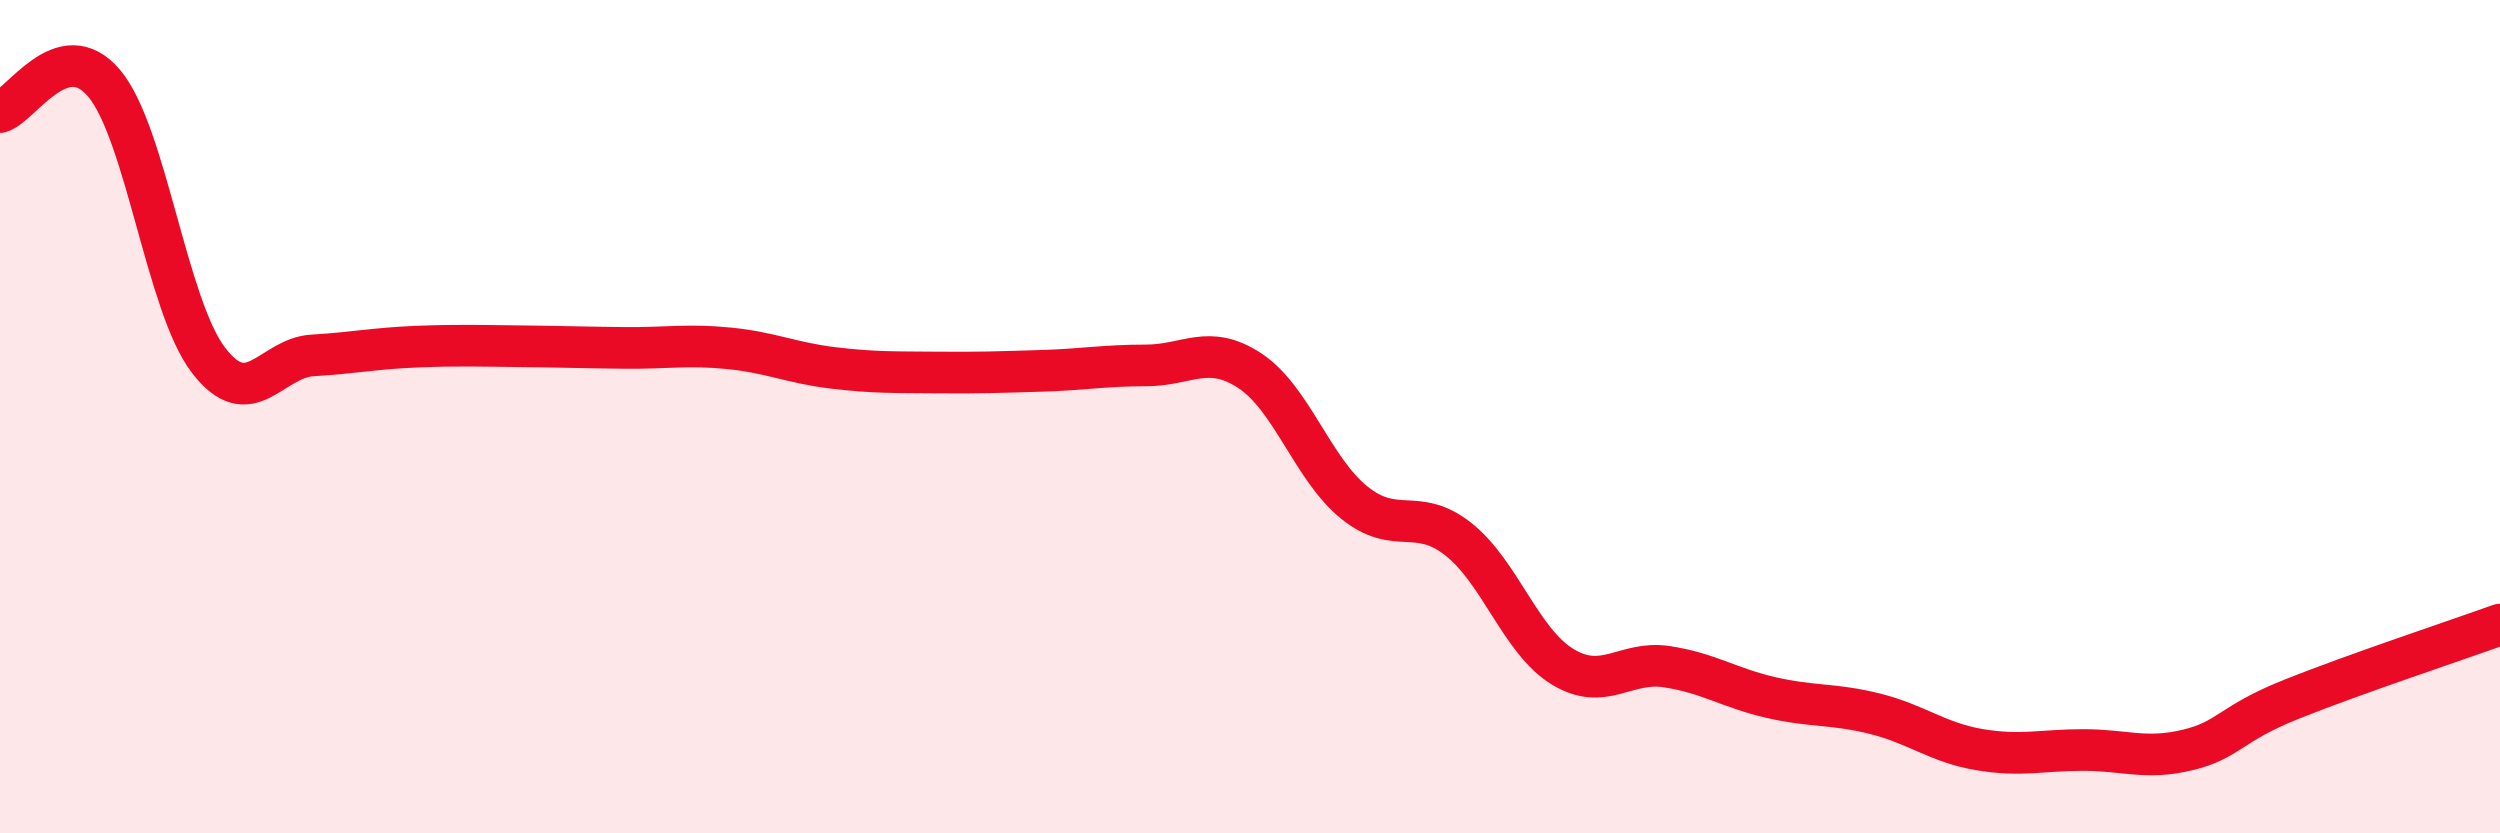 
    <svg width="60" height="20" viewBox="0 0 60 20" xmlns="http://www.w3.org/2000/svg">
      <path
        d="M 0,2.69 C 0.5,2.55 1.5,0.81 2.5,2 C 3.5,3.19 4,7.33 5,8.64 C 6,9.95 6.5,8.59 7.5,8.53 C 8.5,8.47 9,8.36 10,8.32 C 11,8.28 11.5,8.3 12.5,8.31 C 13.5,8.32 14,8.34 15,8.35 C 16,8.36 16.5,8.26 17.5,8.36 C 18.5,8.46 19,8.71 20,8.83 C 21,8.95 21.5,8.93 22.5,8.94 C 23.5,8.95 24,8.93 25,8.9 C 26,8.87 26.5,8.77 27.5,8.77 C 28.5,8.77 29,8.24 30,8.9 C 31,9.56 31.5,11.25 32.5,12.06 C 33.5,12.87 34,12.15 35,12.94 C 36,13.73 36.5,15.39 37.5,16 C 38.5,16.61 39,15.85 40,16 C 41,16.15 41.5,16.51 42.5,16.74 C 43.5,16.97 44,16.88 45,17.13 C 46,17.38 46.5,17.82 47.5,17.99 C 48.5,18.16 49,18 50,18 C 51,18 51.5,18.24 52.5,18 C 53.5,17.76 53.5,17.38 55,16.78 C 56.5,16.18 59,15.35 60,14.99L60 20L0 20Z"
        fill="#EB0A25"
        opacity="0.1"
        stroke-linecap="round"
        stroke-linejoin="round"
      />
      <path
        d="M 0,2.69 C 0.5,2.55 1.5,0.81 2.5,2 C 3.5,3.19 4,7.33 5,8.64 C 6,9.95 6.5,8.59 7.5,8.53 C 8.5,8.47 9,8.36 10,8.32 C 11,8.28 11.5,8.3 12.5,8.31 C 13.5,8.32 14,8.34 15,8.35 C 16,8.36 16.5,8.26 17.5,8.36 C 18.5,8.46 19,8.71 20,8.83 C 21,8.95 21.5,8.93 22.5,8.94 C 23.5,8.95 24,8.93 25,8.9 C 26,8.87 26.5,8.77 27.5,8.77 C 28.5,8.77 29,8.24 30,8.9 C 31,9.56 31.5,11.25 32.5,12.06 C 33.5,12.87 34,12.15 35,12.94 C 36,13.73 36.5,15.39 37.5,16 C 38.5,16.61 39,15.85 40,16 C 41,16.15 41.5,16.51 42.5,16.74 C 43.5,16.97 44,16.88 45,17.13 C 46,17.38 46.5,17.82 47.5,17.99 C 48.5,18.16 49,18 50,18 C 51,18 51.5,18.24 52.5,18 C 53.5,17.76 53.5,17.38 55,16.78 C 56.5,16.18 59,15.35 60,14.99"
        stroke="#EB0A25"
        stroke-width="1"
        fill="none"
        stroke-linecap="round"
        stroke-linejoin="round"
      />
    </svg>
  